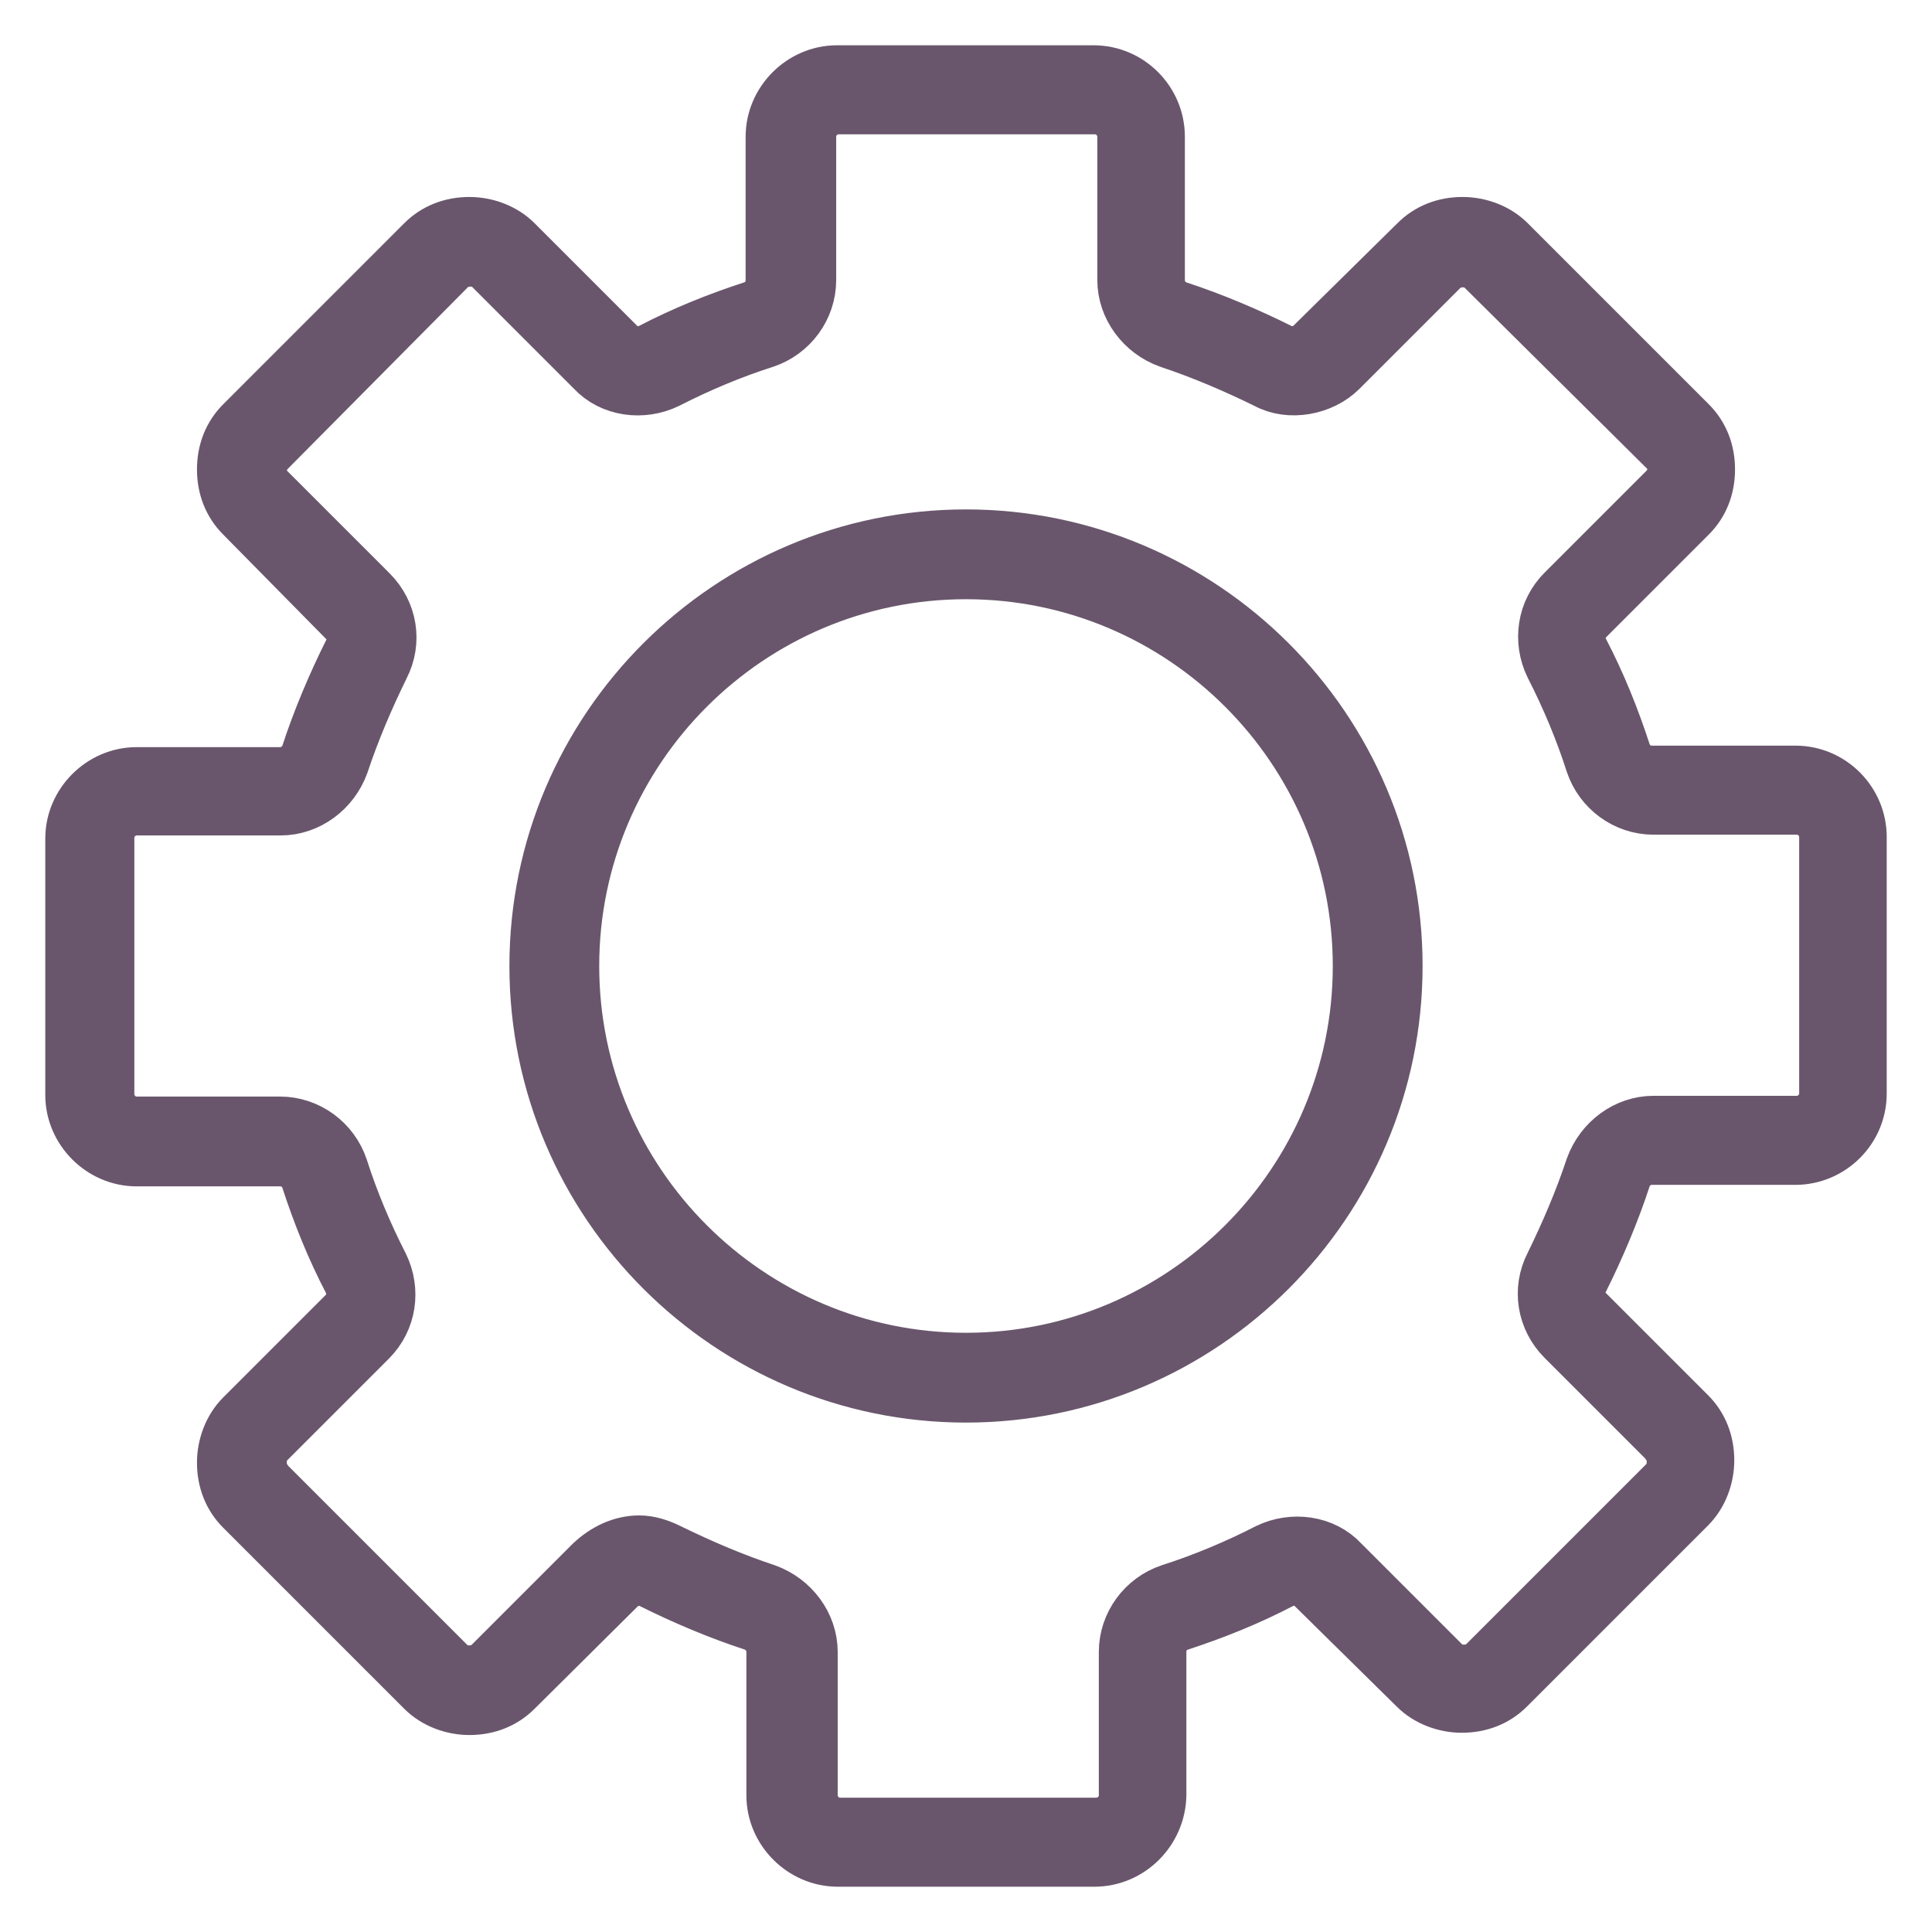 <?xml version="1.0" encoding="utf-8"?>
<!-- Svg Vector Icons : http://www.onlinewebfonts.com/icon -->
<!DOCTYPE svg PUBLIC "-//W3C//DTD SVG 1.1//EN" "http://www.w3.org/Graphics/SVG/1.1/DTD/svg11.dtd">
<svg version="1.1" xmlns="http://www.w3.org/2000/svg" xmlns:xlink="http://www.w3.org/1999/xlink" x="0px" y="0px" viewBox="0 0 256 256" enable-background="new 0 0 256 256" xml:space="preserve">
<g> <path stroke-width="8" fill-opacity="0" stroke="#928892"  d="M244.1,145v-34c0-3.5-2.7-6.2-6.2-6.2h-19c-2.7,0-5-1.7-5.8-4.3c-1.5-4.6-3.3-9.1-5.4-13.3 c-1.2-2.3-0.8-5.2,1.2-7.2l13.5-13.5c2.3-2.3,2.3-6.4,0-8.7l-24-24c-2.3-2.3-6.4-2.3-8.7,0l-13.5,13.5c-1.9,1.9-4.8,2.3-7.2,1.2 c-4.3-2.1-8.7-4.1-13.3-5.4c-2.5-0.8-4.3-3.3-4.3-5.8V18.1c-0.2-3.5-2.9-6.2-6.4-6.2h-34c-3.5,0-6.2,2.7-6.2,6.2v19 c0,2.7-1.7,5-4.3,5.8c-4.6,1.5-9.1,3.3-13.3,5.4c-2.3,1.2-5.2,0.8-7.2-1.2L66.5,33.6c-2.3-2.3-6.4-2.3-8.7,0L34,58 c-2.3,2.3-2.3,6.4,0,8.7l13.5,13.5c1.9,1.9,2.3,4.8,1.2,7.2c-2.1,4.3-4.1,8.7-5.4,13.3c-0.8,2.5-3.3,4.3-5.8,4.3H18.1 c-3.5-0.2-6.2,2.5-6.2,6v34c0,3.5,2.7,6.2,6.2,6.2h19c2.7,0,5,1.7,5.8,4.3c1.5,4.6,3.3,9.1,5.4,13.3c1.2,2.3,0.8,5.2-1.2,7.2 l-13.5,13.5c-2.3,2.3-2.3,6.4,0,8.7l24,24c2.3,2.3,6.4,2.3,8.7,0l13.5-13.5c1.9-1.9,4.8-2.3,7.2-1.2c4.3,2.1,8.7,4.1,13.3,5.4 c2.5,0.8,4.3,3.3,4.3,5.8v19c0,3.5,2.7,6.2,6.2,6.2h34c3.5,0,6.2-2.7,6.2-6.2v-18.8c0-2.7,1.7-5,4.3-5.8c4.6-1.5,9.1-3.3,13.3-5.4 c2.3-1.2,5.2-0.8,7.2,1.2l13.5,13.5c2.3,2.3,6.4,2.3,8.7,0l24-24c2.3-2.3,2.3-6.4,0-8.7l-13.5-13.5c-1.9-1.9-2.3-4.8-1.2-7.2 c2.1-4.3,4.1-8.7,5.4-13.3c0.8-2.5,3.3-4.3,5.8-4.3h19C241.4,151.2,244.1,148.5,244.1,145L244.1,145z M128,182.6 c-30,0-54.6-24.4-54.6-54.6c0-30,24.4-54.6,54.6-54.6c30.2,0,54.6,24.6,54.6,54.6S158,182.6,128,182.6z"/> <path stroke-width="8" fill-opacity="0" stroke="#69566c"  d="M145,246h-34c-4.4,0-8.1-3.7-8.1-8.1v-19c0-1.9-1.2-3.5-2.9-4.1c-4.6-1.5-9.3-3.5-13.5-5.6 c-1.5-0.8-3.7-0.4-4.8,0.8L68,223.6c-1.5,1.5-3.5,2.3-5.8,2.3c-2.1,0-4.3-0.8-5.8-2.3l-24-24c-1.5-1.5-2.3-3.5-2.3-5.8 c0-2.1,0.8-4.3,2.3-5.8L46,174.4c1.4-1.4,1.5-3.3,0.8-4.8c-2.3-4.4-4.1-8.9-5.6-13.5c-0.6-1.7-2.1-2.9-4.1-2.9h-19 c-4.4,0-8.1-3.7-8.1-8.1v-34c0-4.4,3.7-8.1,8.1-8.1h19c1.9,0,3.5-1.2,4.1-2.9c1.5-4.6,3.5-9.3,5.6-13.5c0.8-1.5,0.6-3.5-0.8-4.8 L32.4,68c-1.5-1.5-2.3-3.5-2.3-5.8s0.8-4.3,2.3-5.8l24-24c1.5-1.5,3.5-2.3,5.8-2.3c2.1,0,4.3,0.8,5.8,2.3L81.6,46 c1.4,1.4,3.3,1.5,4.8,0.8c4.4-2.3,8.9-4.1,13.5-5.6c1.7-0.6,2.9-2.1,2.9-4.1v-19c0-4.4,3.7-8.1,8.1-8.1h34c4.5,0,8.1,3.7,8.1,8.1 v19c0,1.9,1.2,3.5,2.9,4.1c4.6,1.5,9.3,3.5,13.5,5.6c1.5,0.8,3.7,0.4,4.8-0.8L188,32.4c1.5-1.5,3.5-2.3,5.8-2.3 c2.1,0,4.3,0.8,5.8,2.3l24,24c1.5,1.5,2.3,3.5,2.3,5.8s-0.8,4.3-2.3,5.8L210,81.6c-1.4,1.4-1.5,3.3-0.8,4.8 c2.3,4.4,4.1,8.9,5.6,13.5c0.6,1.7,2.1,2.9,4.1,2.9h19c4.5,0,8.1,3.7,8.1,8.1v34c0,4.5-3.7,8.1-8.1,8.1h-19c-1.9,0-3.5,1.2-4.1,2.9 c-1.5,4.6-3.5,9.3-5.6,13.5c-0.8,1.5-0.6,3.5,0.8,4.8l13.5,13.5c1.5,1.5,2.3,3.5,2.3,5.8c0,2.1-0.8,4.3-2.3,5.8l-24,24 c-1.5,1.5-3.5,2.3-5.8,2.3c-2.1,0-4.3-0.8-5.8-2.3L174.4,210c-1.4-1.4-3.3-1.5-4.8-0.8c-4.4,2.3-8.9,4.1-13.5,5.6 c-1.7,0.6-2.9,2.1-2.9,4.1v19C153.1,242.3,149.5,246,145,246z M84.7,204.8c1.2,0,2.5,0.4,3.7,1c4.3,2.1,8.5,3.9,13,5.4 c3.3,1.2,5.6,4.3,5.6,7.7v19c0,2.3,1.9,4.3,4.3,4.3h34c2.3,0,4.3-1.9,4.3-4.3v-19c0-3.5,2.3-6.6,5.6-7.7c4.4-1.4,8.9-3.3,13-5.4 c3.1-1.5,7-1,9.3,1.5l13.5,13.5c1.5,1.5,4.4,1.5,6,0l24-24c0.8-0.8,1.2-1.9,1.2-3.1s-0.4-2.1-1.2-3.1l-13.5-13.5 c-2.5-2.5-3.1-6.2-1.5-9.3c2.1-4.3,3.9-8.5,5.4-13c1.2-3.3,4.3-5.6,7.7-5.6h19c2.3,0,4.3-1.9,4.3-4.3v-34c0-2.3-1.9-4.3-4.3-4.3 h-19c-3.5,0-6.6-2.3-7.7-5.6c-1.4-4.4-3.3-8.9-5.4-13c-1.5-3.1-1-6.8,1.5-9.3l13.5-13.5c1.7-1.7,1.7-4.4,0-6l-24.2-24 c-1.5-1.5-4.4-1.5-6,0l-13.5,13.5c-2.3,2.3-6.4,3.1-9.3,1.5c-4.3-2.1-8.5-3.9-13-5.4c-3.3-1.2-5.6-4.3-5.6-7.7V18.1 c0-2.3-1.9-4.3-4.3-4.3h-34c-2.3,0-4.3,1.9-4.3,4.3v19c0,3.5-2.3,6.6-5.6,7.7c-4.4,1.4-8.9,3.3-13,5.4c-3.1,1.5-7,1-9.3-1.5 L65.3,35.1c-1.5-1.5-4.4-1.5-6,0l-24,24.2c-1.7,1.7-1.7,4.4,0,6l13.5,13.5c2.5,2.5,3.1,6.2,1.5,9.3c-2.1,4.3-3.9,8.5-5.4,13 c-1.2,3.3-4.3,5.6-7.7,5.6H18.1c-2.3,0-4.3,1.9-4.3,4.3v34c0,2.3,1.9,4.3,4.3,4.3h19c3.5,0,6.6,2.3,7.7,5.6c1.4,4.4,3.3,8.9,5.4,13 c1.5,3.1,1,6.8-1.5,9.3l-13.5,13.5c-0.8,0.8-1.2,1.9-1.2,3.1s0.4,2.1,1.2,3.1l24,24c1.5,1.5,4.4,1.5,6,0l13.5-13.5 C80.4,205.8,82.5,204.8,84.7,204.8z M128,184.5c-31.1,0-56.5-25.3-56.5-56.5S96.9,71.5,128,71.5s56.5,25.3,56.5,56.5 S159.1,184.5,128,184.5z M128,75.4C99,75.4,75.4,99,75.4,128S99,180.6,128,180.6s52.6-23.6,52.6-52.6S157,75.4,128,75.4L128,75.4z" /></g>
</svg>